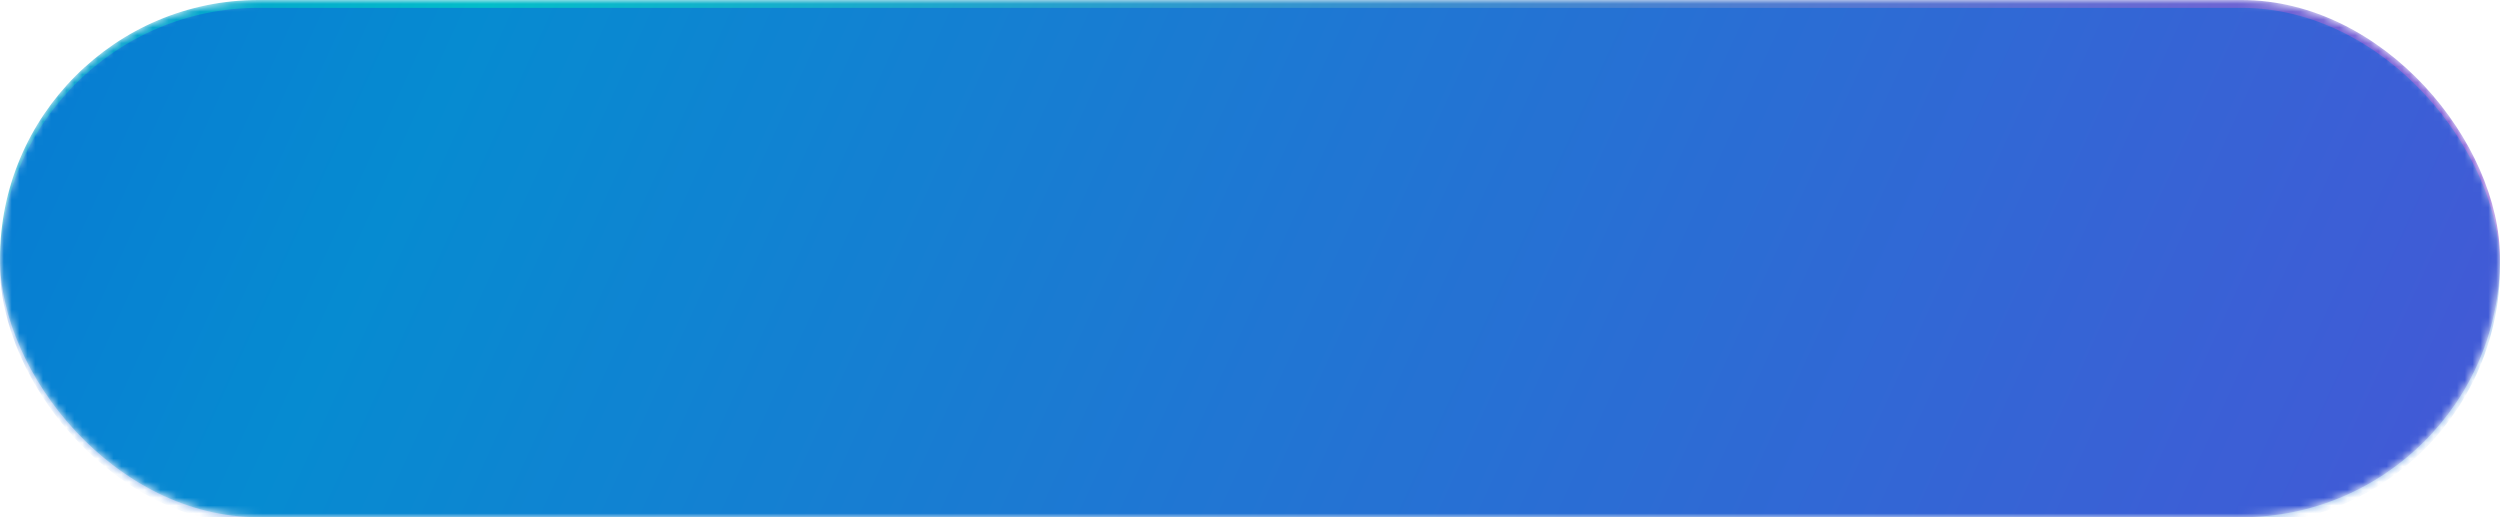 <?xml version="1.0" encoding="UTF-8"?> <svg xmlns="http://www.w3.org/2000/svg" width="319" height="66" viewBox="0 0 319 66" fill="none"><mask id="mask0_223_134" style="mask-type:alpha" maskUnits="userSpaceOnUse" x="0" y="0" width="319" height="66"><rect width="319" height="66" rx="33" fill="url(#paint0_linear_223_134)"></rect></mask><g mask="url(#mask0_223_134)"><rect width="319" height="66" rx="33" fill="url(#paint1_linear_223_134)"></rect><g filter="url(#filter0_f_223_134)"><rect y="1" width="319" height="66" rx="33" fill="#0A62D7" fill-opacity="0.55"></rect></g></g><defs><filter id="filter0_f_223_134" x="-14.4" y="-13.4" width="347.8" height="94.8" filterUnits="userSpaceOnUse" color-interpolation-filters="sRGB"><feFlood flood-opacity="0" result="BackgroundImageFix"></feFlood><feBlend mode="normal" in="SourceGraphic" in2="BackgroundImageFix" result="shape"></feBlend><feGaussianBlur stdDeviation="7.2" result="effect1_foregroundBlur_223_134"></feGaussianBlur></filter><linearGradient id="paint0_linear_223_134" x1="319" y1="33" x2="-32.379" y2="-127.789" gradientUnits="userSpaceOnUse"><stop offset="0" stop-color="#8452D5"></stop><stop offset="0.64" stop-color="#03BDC9"></stop><stop offset="1" stop-color="#0A5FD7"></stop></linearGradient><linearGradient id="paint1_linear_223_134" x1="319" y1="33" x2="-32.379" y2="-127.789" gradientUnits="userSpaceOnUse"><stop offset="0" stop-color="#8452D5"></stop><stop offset="0.64" stop-color="#03BDC9"></stop><stop offset="1" stop-color="#0A5FD7"></stop></linearGradient></defs></svg> 